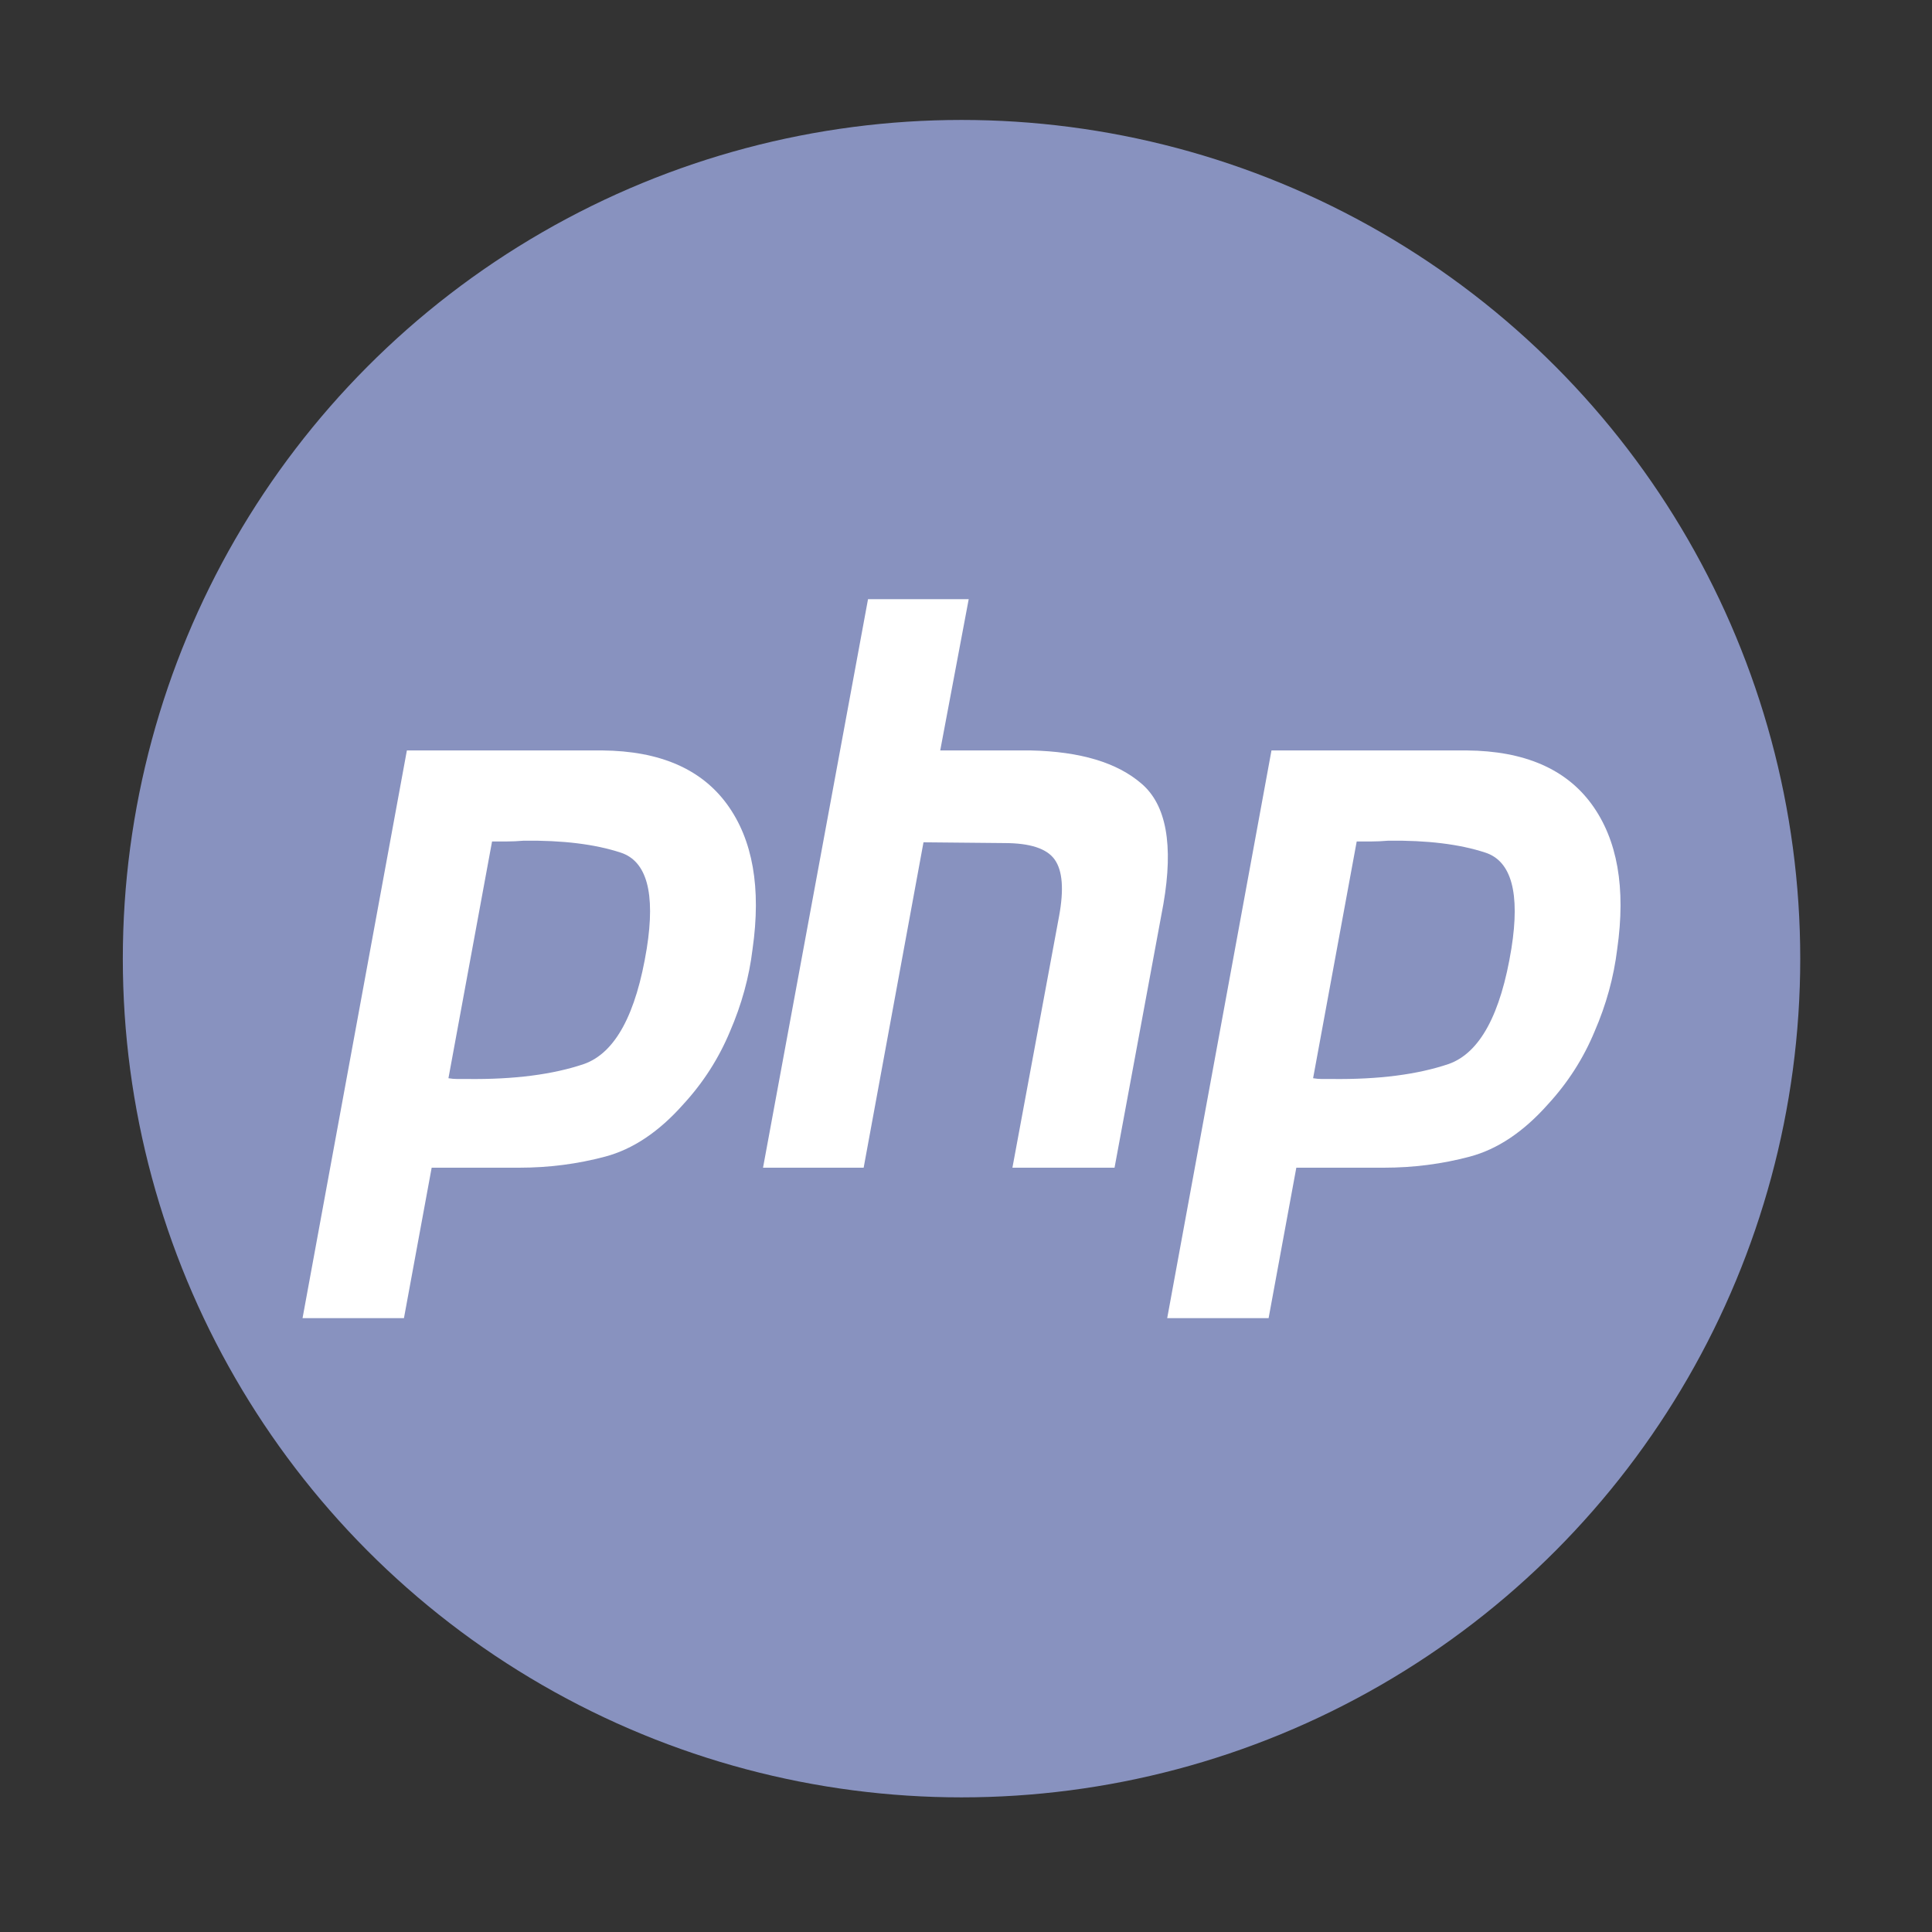 <svg width="35" height="35" viewBox="0 0 35 35" fill="none" xmlns="http://www.w3.org/2000/svg">
<rect x="0" y="0" width="35" height="35" fill="#333333" stroke="none"/>
<circle cx="17.419" cy="17.367" r="15.194" fill="#8892BF"/>
<path d="M15.725 10.855H17.549L17.033 13.595H18.672C19.57 13.614 20.239 13.815 20.68 14.197C21.129 14.58 21.261 15.307 21.076 16.377L20.191 21.154H18.341L19.187 16.593C19.275 16.114 19.249 15.775 19.108 15.574C18.967 15.373 18.663 15.273 18.196 15.273L16.73 15.259L15.646 21.154H13.823L15.725 10.855Z" fill="white"/>
<path fill-rule="evenodd" clip-rule="evenodd" d="M7.371 13.595H10.912C11.951 13.604 12.704 13.93 13.171 14.57C13.638 15.211 13.792 16.086 13.633 17.195C13.572 17.702 13.435 18.199 13.224 18.687C13.021 19.174 12.739 19.614 12.378 20.006C11.938 20.503 11.466 20.819 10.964 20.953C10.462 21.087 9.943 21.154 9.405 21.154H7.82L7.318 23.879H5.481L7.371 13.595ZM8.124 19.533L8.914 15.244H9.181C9.278 15.244 9.379 15.239 9.485 15.23C10.189 15.221 10.775 15.292 11.242 15.445C11.717 15.598 11.876 16.177 11.717 17.181C11.524 18.376 11.145 19.074 10.581 19.275C10.018 19.466 9.313 19.557 8.467 19.547H8.282C8.229 19.547 8.177 19.542 8.124 19.533Z" fill="white"/>
<path fill-rule="evenodd" clip-rule="evenodd" d="M26.575 13.595H23.034L21.145 23.879H22.982L23.484 21.154H25.069C25.606 21.154 26.126 21.087 26.628 20.953C27.13 20.819 27.601 20.503 28.042 20.006C28.403 19.614 28.685 19.174 28.887 18.687C29.099 18.199 29.235 17.702 29.297 17.195C29.456 16.086 29.302 15.211 28.835 14.57C28.368 13.93 27.615 13.604 26.575 13.595ZM24.578 15.244L23.788 19.533C23.84 19.542 23.893 19.547 23.946 19.547H24.131C24.977 19.557 25.681 19.466 26.245 19.275C26.809 19.074 27.188 18.376 27.381 17.181C27.54 16.177 27.381 15.598 26.906 15.445C26.439 15.292 25.853 15.221 25.148 15.23C25.043 15.239 24.941 15.244 24.844 15.244H24.578Z" fill="white"/>
</svg>
